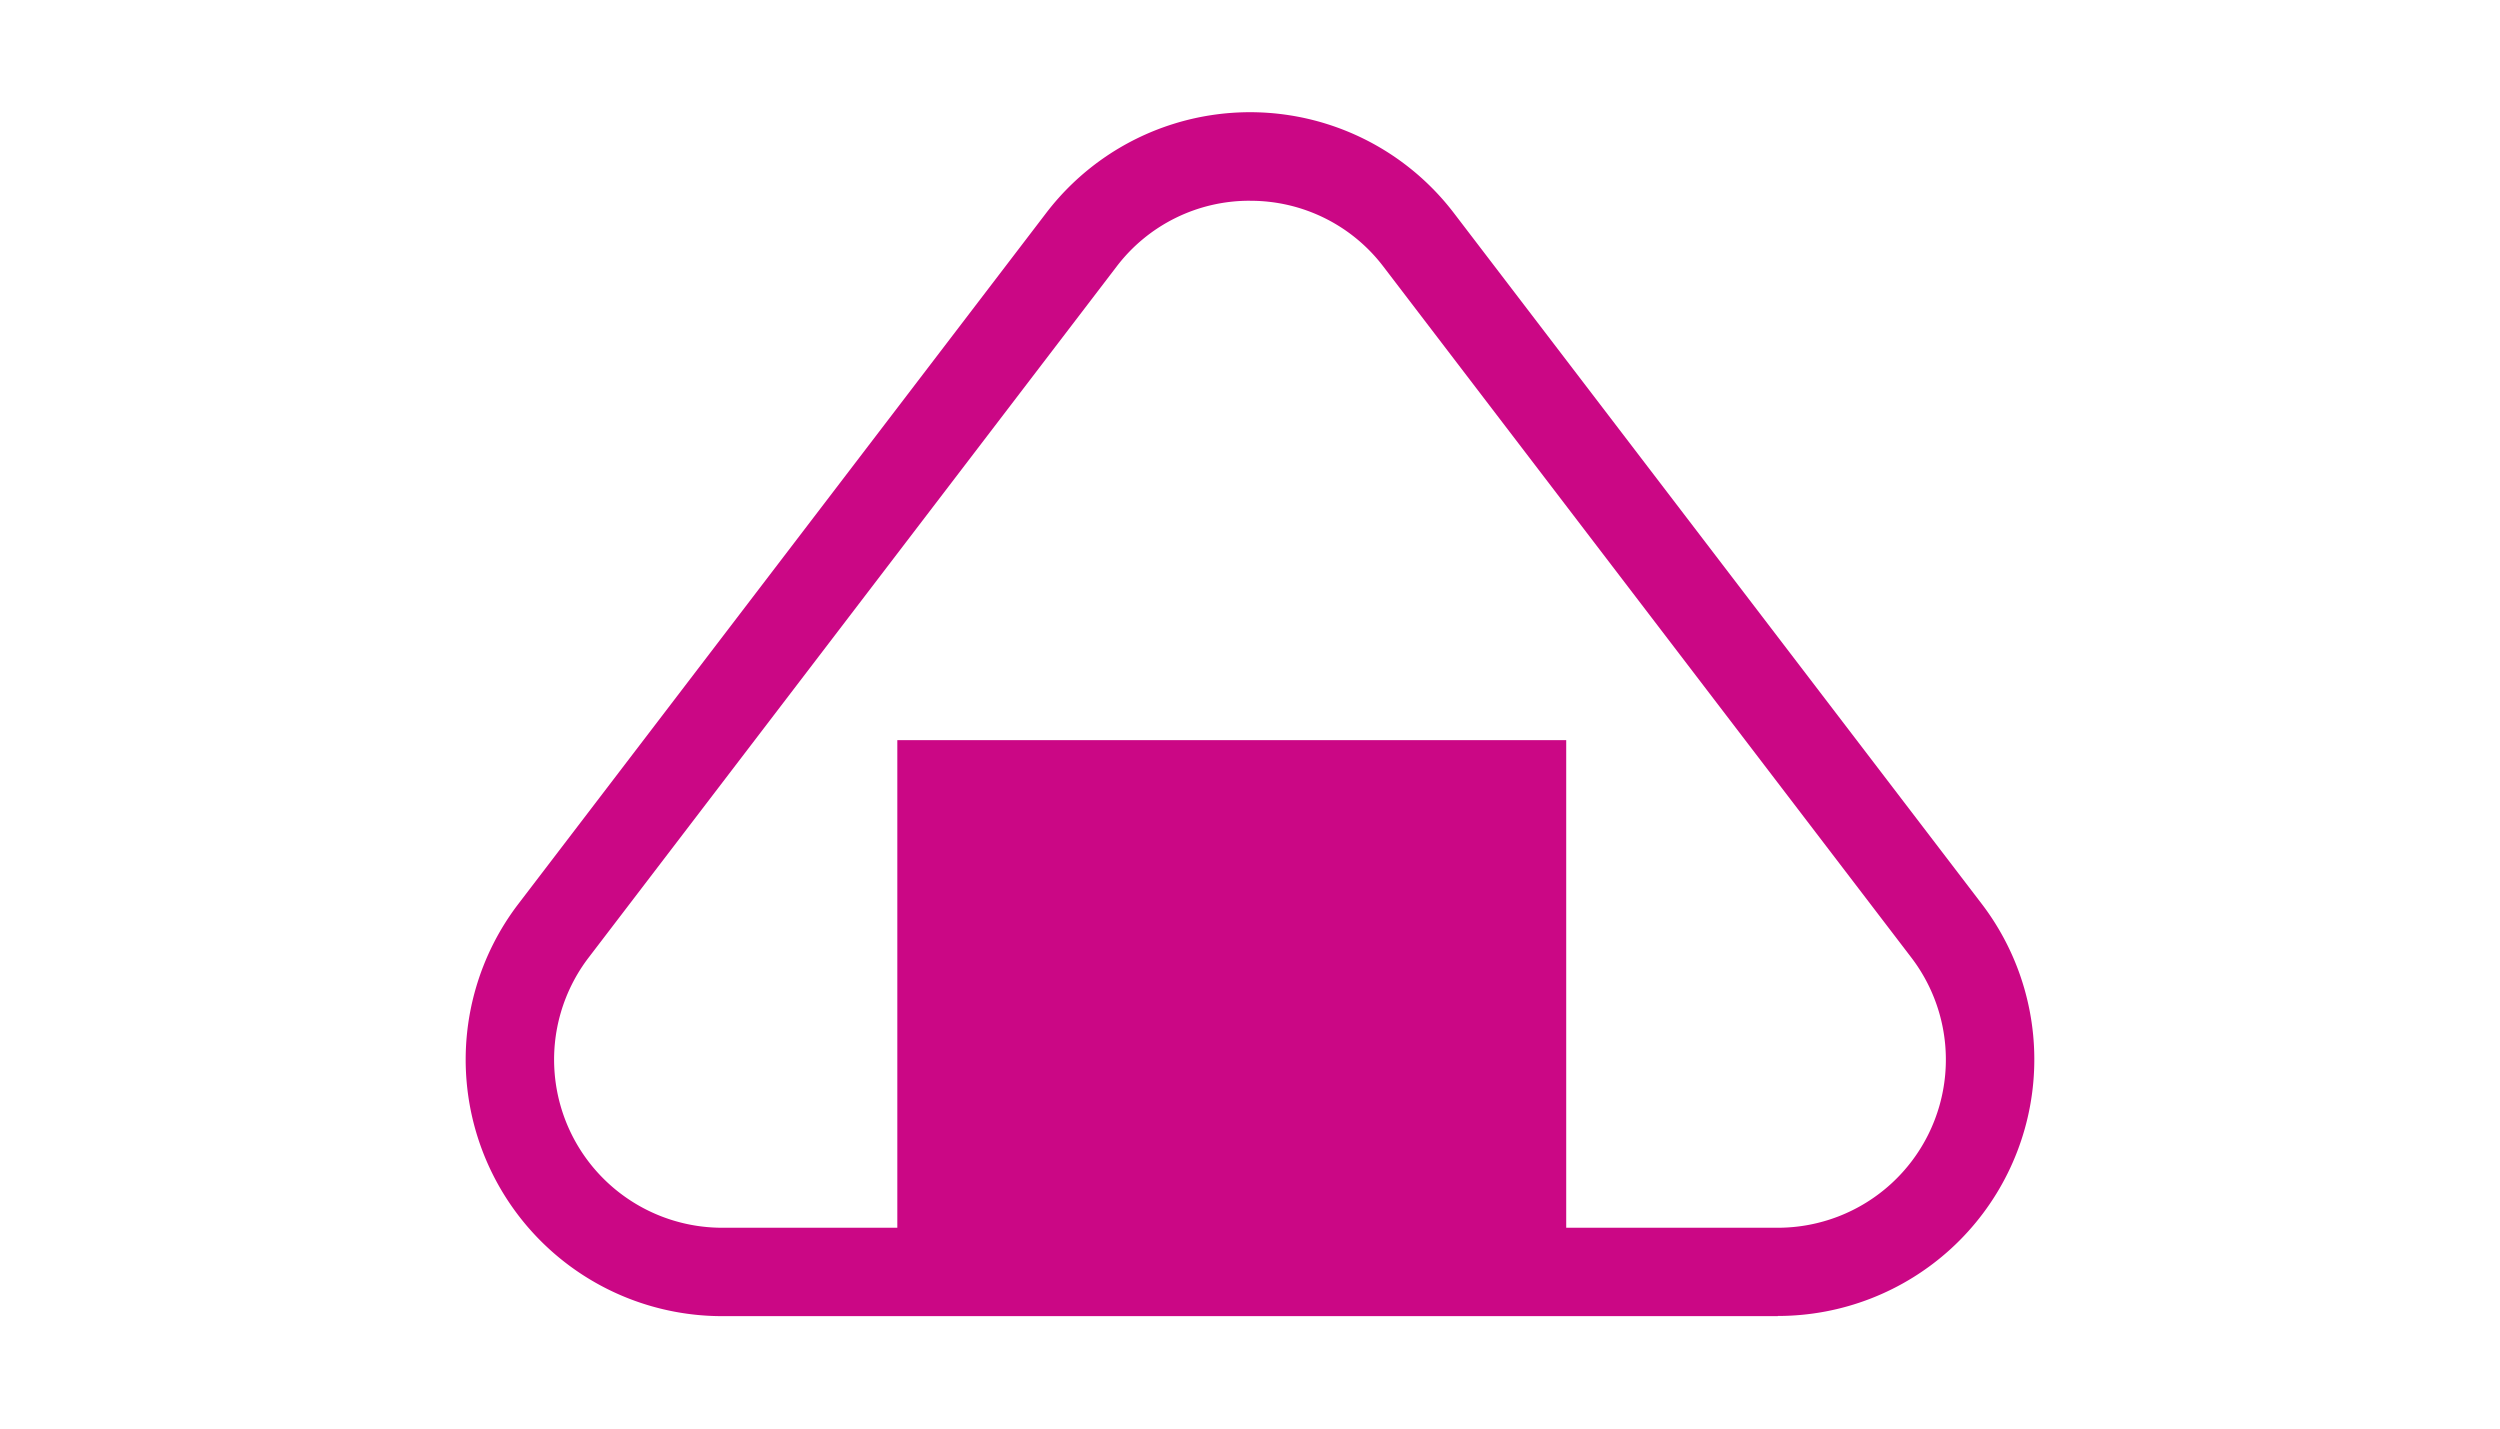 <svg xmlns="http://www.w3.org/2000/svg" xmlns:xlink="http://www.w3.org/1999/xlink" width="70" height="40" viewBox="0 0 70 40">
  <defs>
    <clipPath id="clip-path">
      <rect id="長方形_4783" data-name="長方形 4783" width="70" height="40" fill="#d9d9d9"/>
    </clipPath>
  </defs>
  <g id="グループ_48265" data-name="グループ 48265" transform="translate(-30)">
    <g id="マスクグループ_73" data-name="マスクグループ 73" transform="translate(30)" clip-path="url(#clip-path)">
      <g id="グループ_48269" data-name="グループ 48269" transform="translate(13.032 3.146)">
        <path id="パス_43385" data-name="パス 43385" d="M405.185,1117.389H375.627a7.182,7.182,0,0,1-5.707-11.542L384.7,1086.5a7.182,7.182,0,0,1,11.413,0l14.779,19.342a7.182,7.182,0,0,1-5.706,11.542Zm-14.779-31.231a4.669,4.669,0,0,0-3.74,1.849l-14.779,19.343a4.707,4.707,0,0,0,3.74,7.564h29.557a4.707,4.707,0,0,0,3.74-7.564l-14.779-19.343A4.669,4.669,0,0,0,390.406,1086.159Z" transform="translate(-368.438 -1083.683)" fill="#cb0785"/>
        <rect id="長方形_4645" data-name="長方形 4645" width="18.729" height="14.891" transform="translate(12.093 17.578)" fill="#cb0785"/>
      </g>
    </g>
  </g>
</svg>
